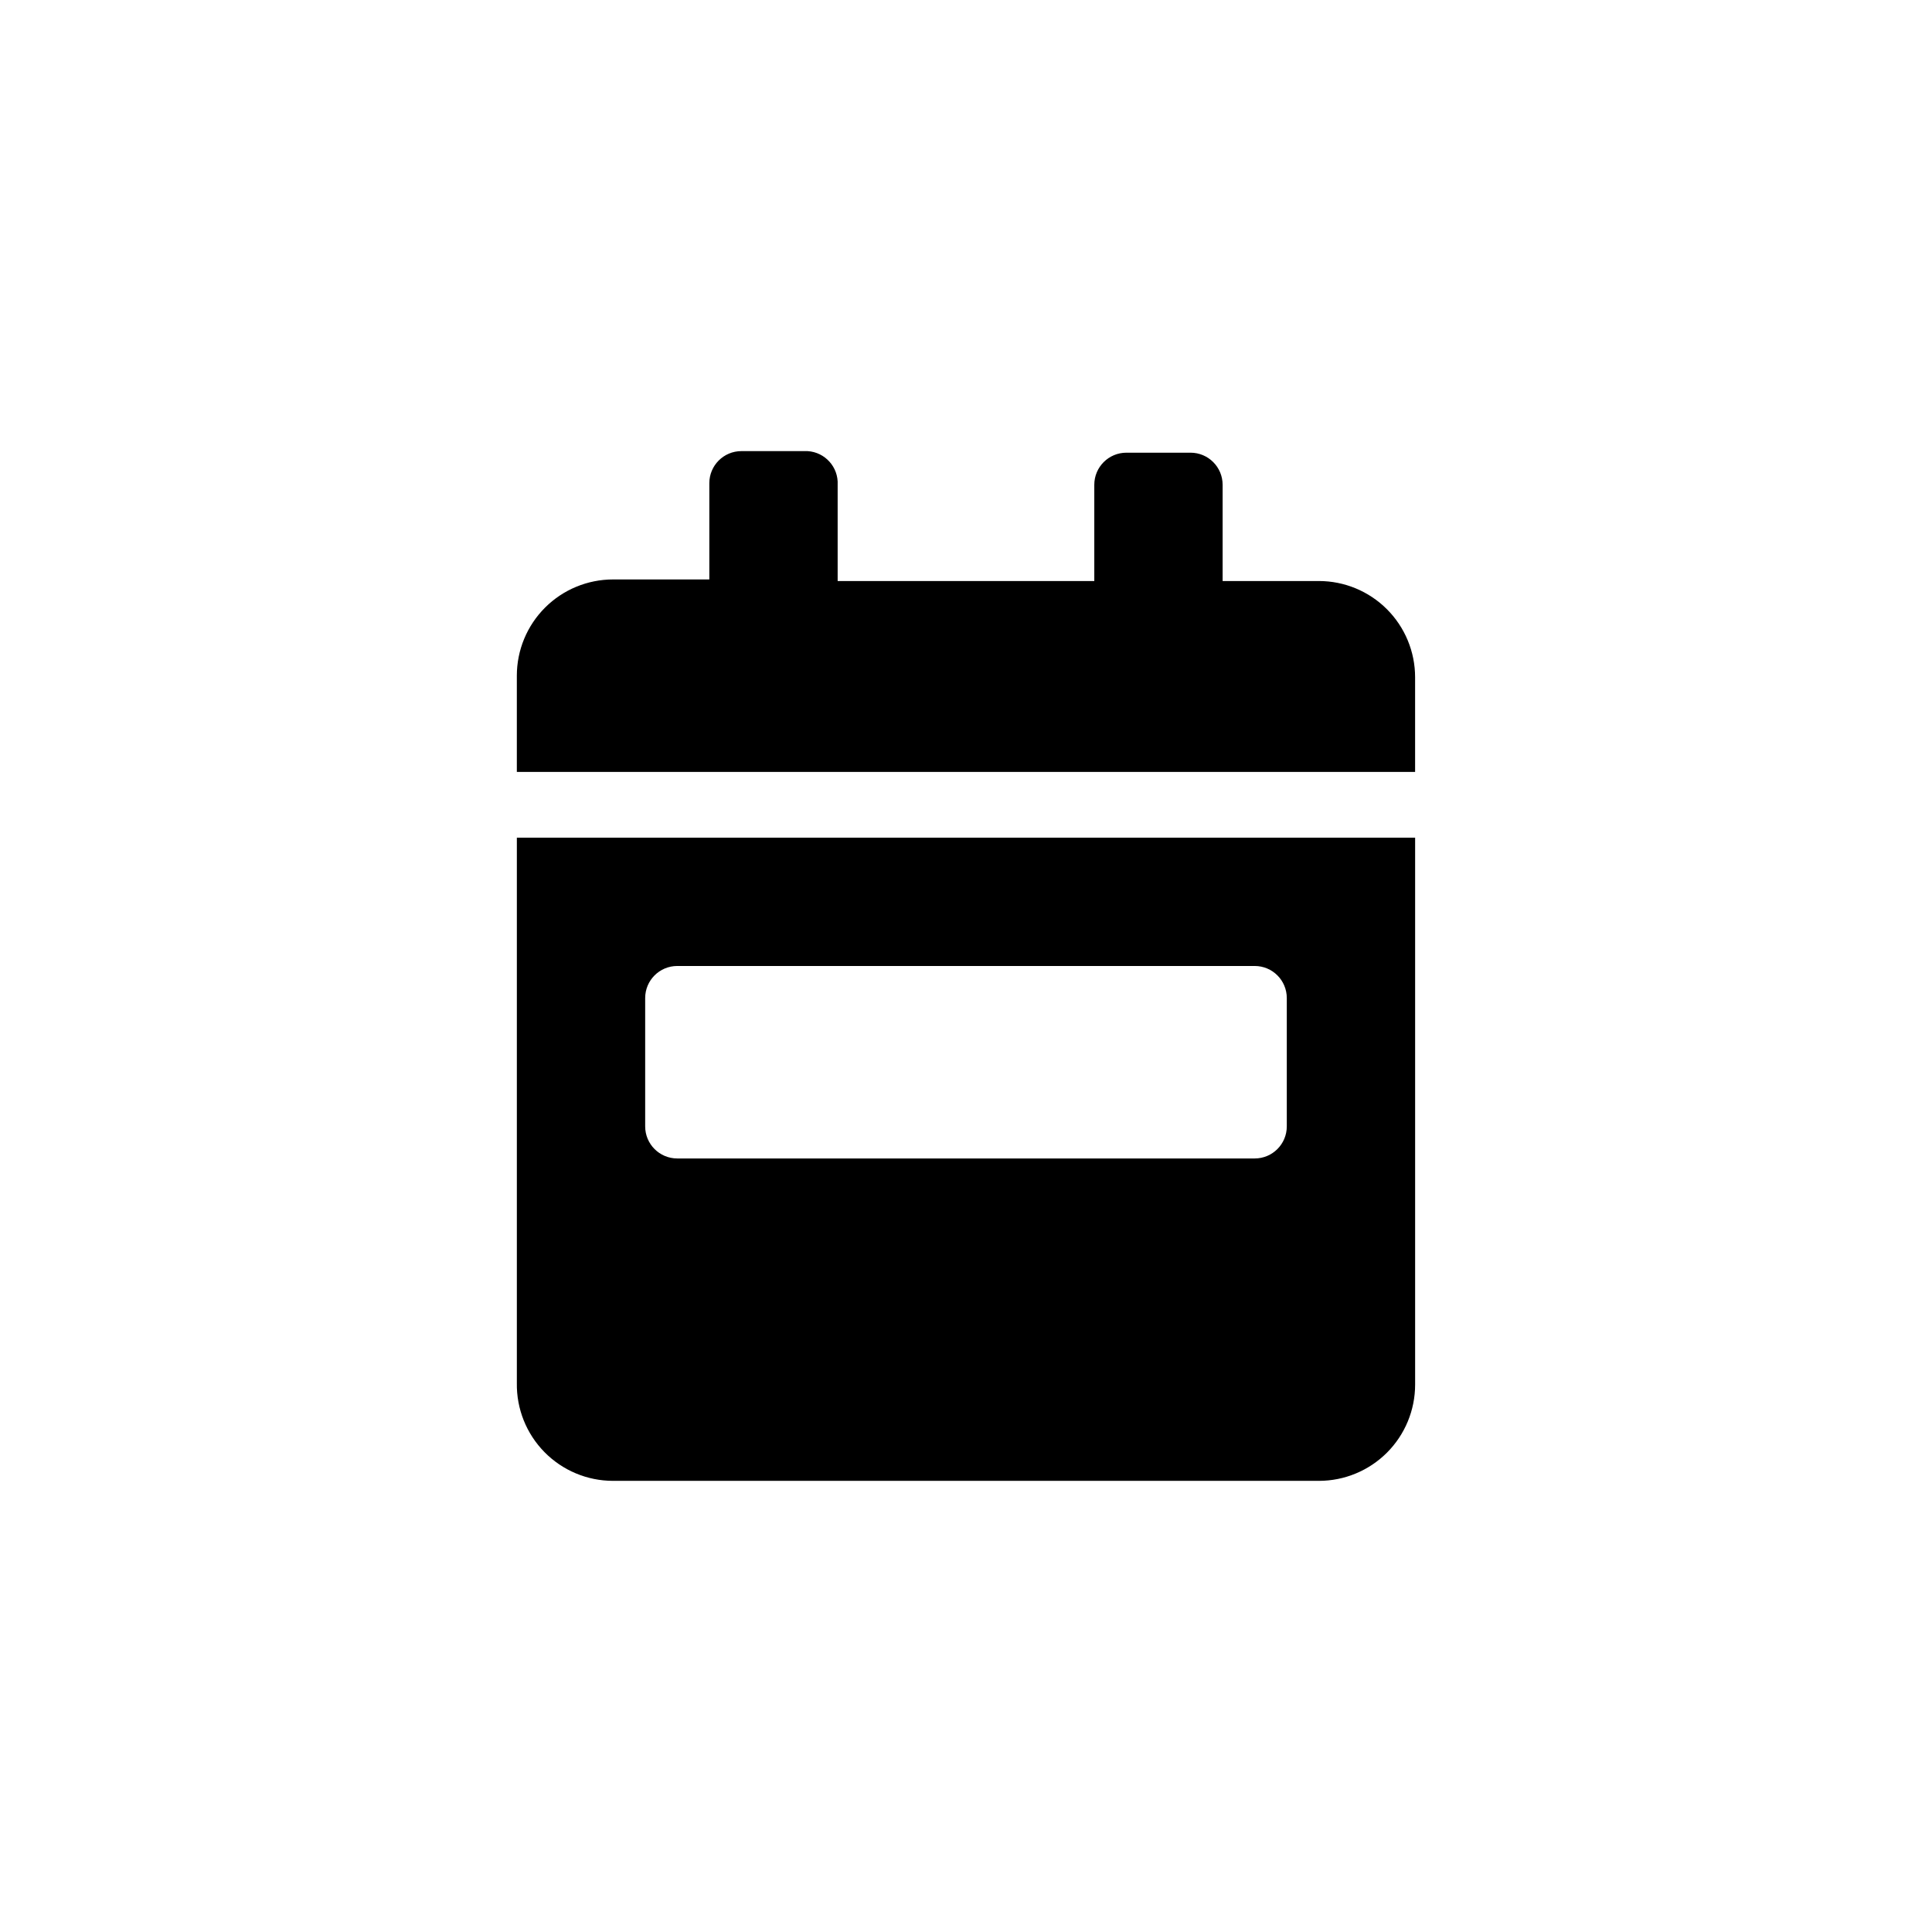 <?xml version="1.0" encoding="UTF-8"?>
<!-- Uploaded to: ICON Repo, www.svgrepo.com, Generator: ICON Repo Mixer Tools -->
<svg fill="#000000" width="800px" height="800px" version="1.1" viewBox="144 144 512 512" xmlns="http://www.w3.org/2000/svg">
 <path d="m280.97 510.52c-0.113 6.836 2.527 13.43 7.32 18.305 4.797 4.875 11.348 7.621 18.188 7.617h187.04c6.762 0 13.25-2.688 18.035-7.469 4.781-4.781 7.469-11.27 7.469-18.035v-144.95h-238.05zm34.008-102.02v-0.004c0-4.695 3.805-8.5 8.504-8.5h153.03c4.695 0 8.5 3.805 8.5 8.5v34.008c0 4.695-3.805 8.5-8.5 8.5h-153.03c-4.699 0-8.504-3.805-8.504-8.5zm178.43-110.52-25.402-0.004v-25.504c0-4.695-3.805-8.504-8.5-8.504h-17.004c-4.695 0-8.504 3.809-8.504 8.504v25.504h-68.012v-25.504c0.238-4.66-3.32-8.641-7.977-8.922h-17.531c-4.695 0-8.5 3.805-8.5 8.5v25.504l-25.504 0.004c-6.766 0-13.254 2.688-18.035 7.469-4.785 4.785-7.473 11.27-7.473 18.035v25.504h238.05v-25.082c0-6.766-2.688-13.254-7.469-18.035-4.785-4.785-11.273-7.473-18.035-7.473z"/>
</svg>